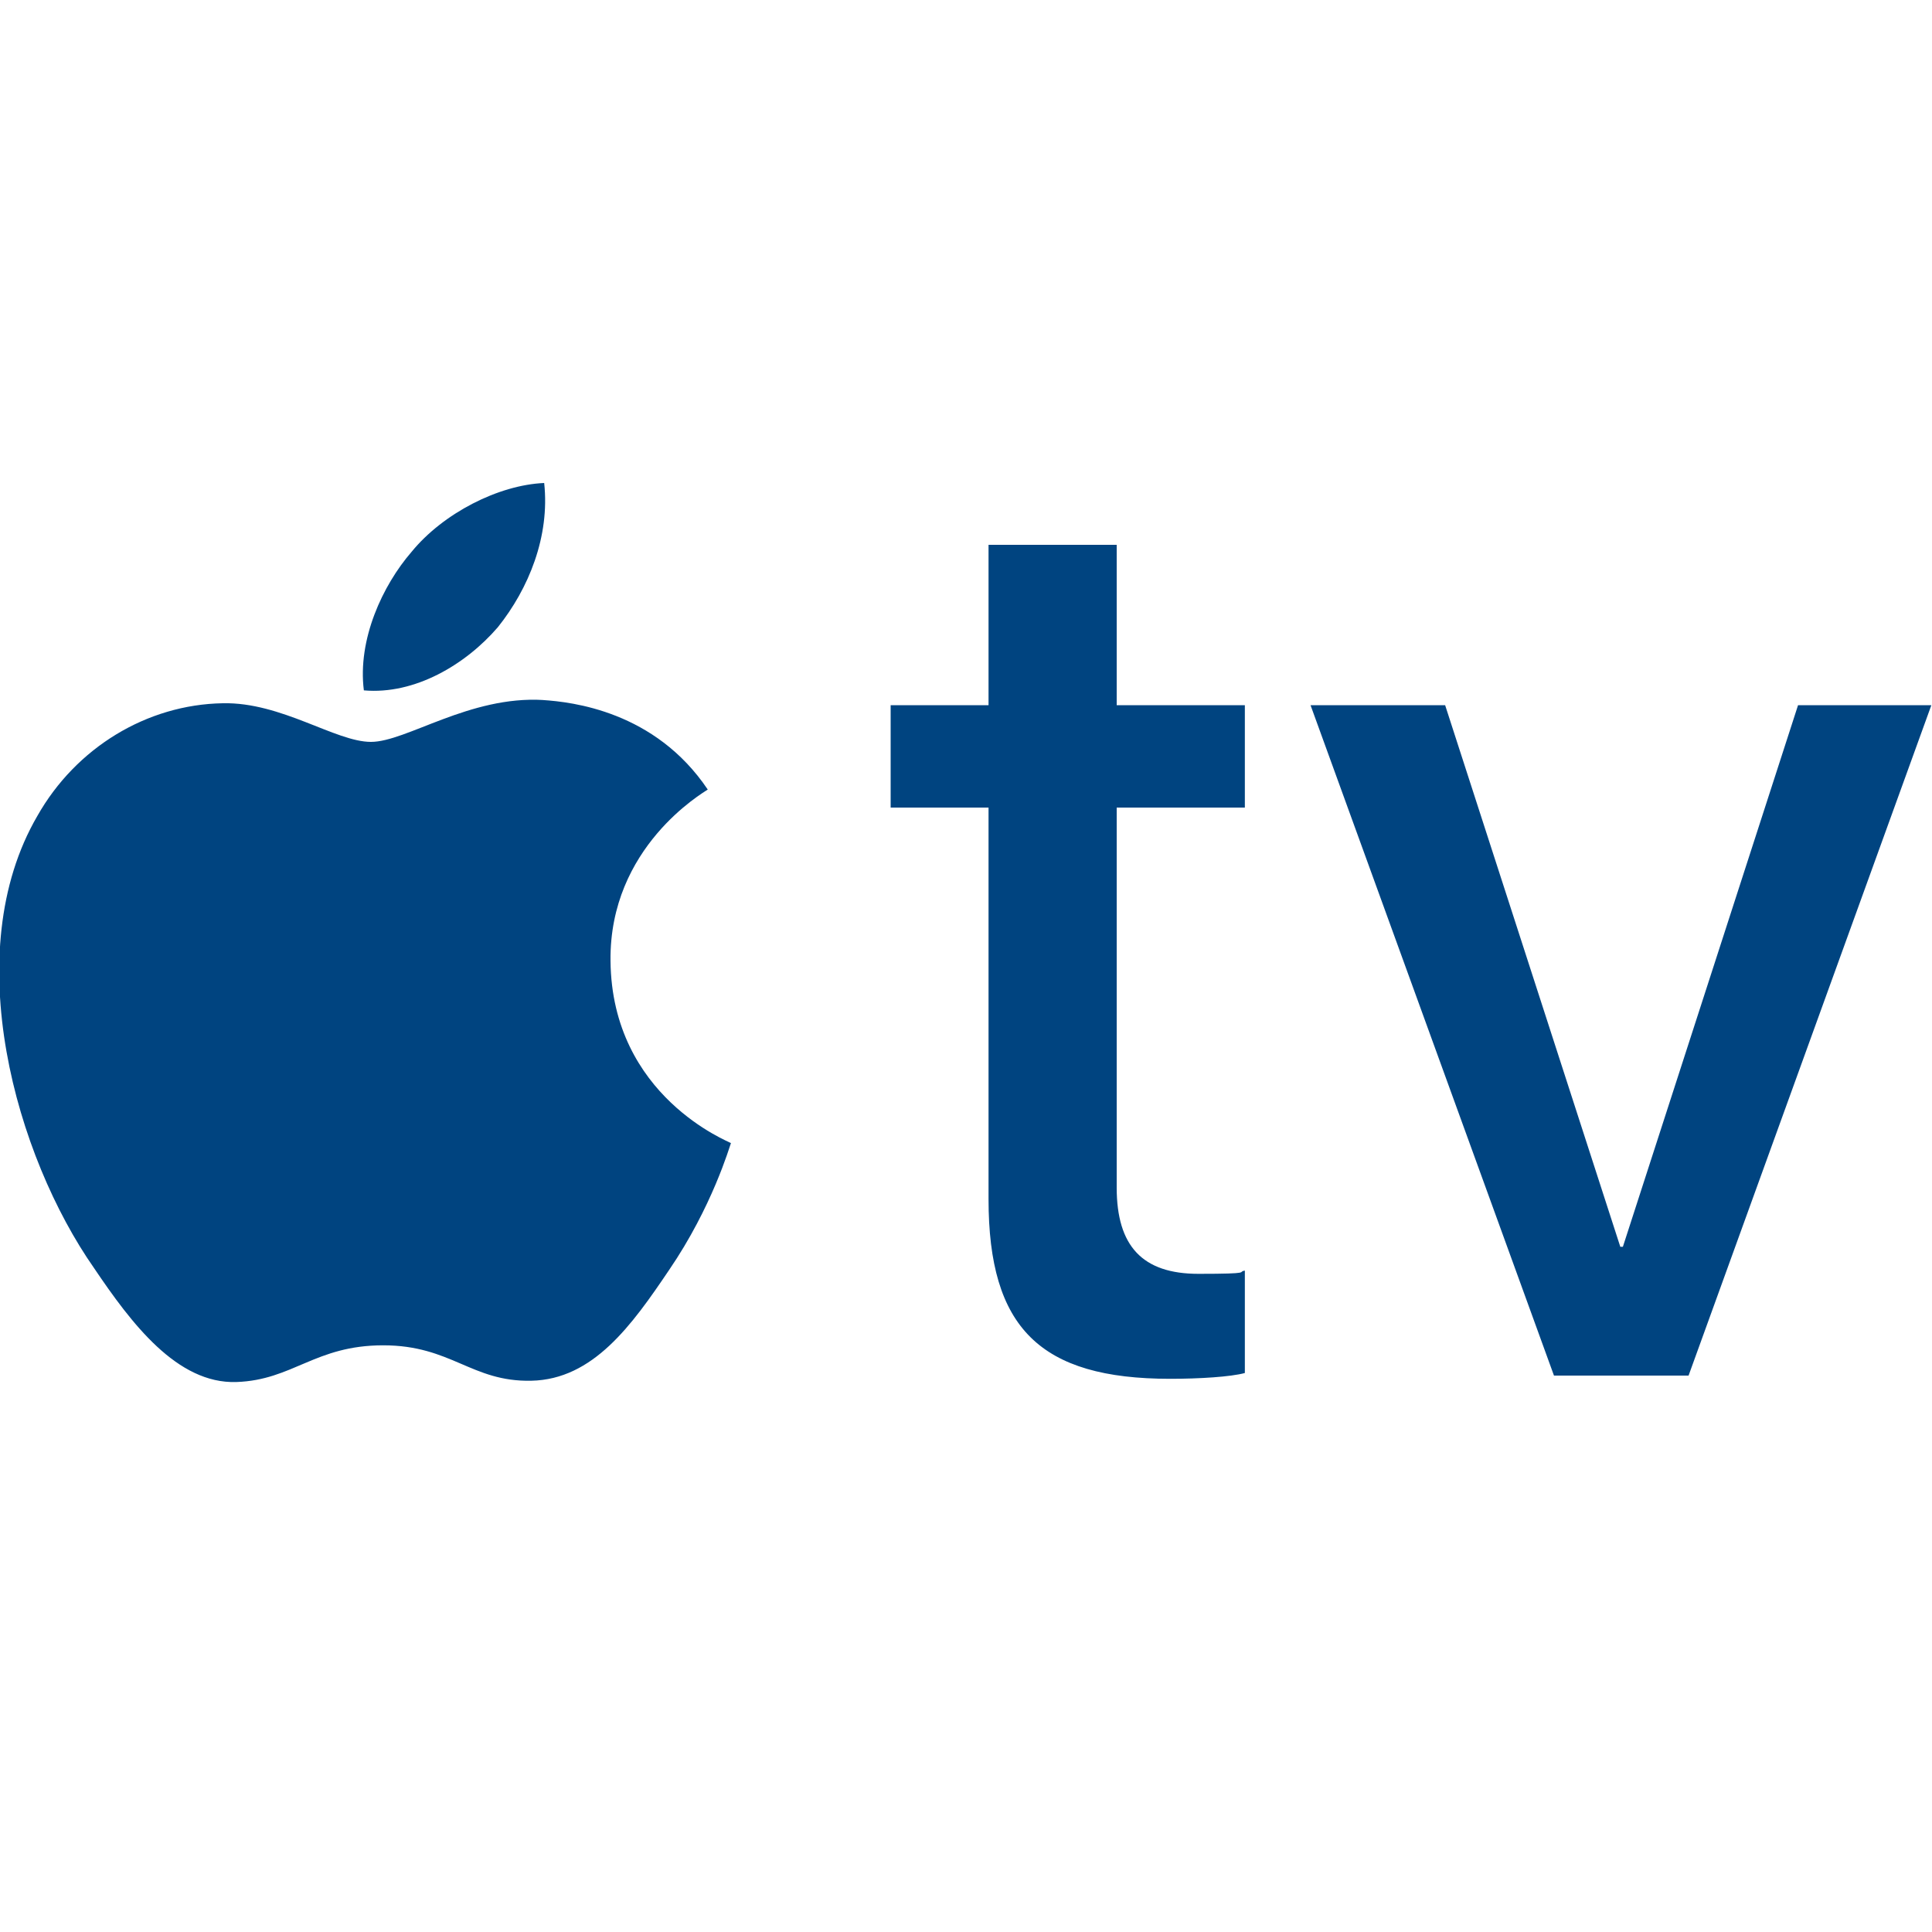<?xml version="1.0" encoding="UTF-8"?>
<svg id="Ebene_1" xmlns="http://www.w3.org/2000/svg" version="1.1" viewBox="0 0 300 300">
  <!-- Generator: Adobe Illustrator 29.2.1, SVG Export Plug-In . SVG Version: 2.1.0 Build 116)  -->
  <defs>
    <style>
      .st0 {
        fill: #004480;
      }
    </style>
  </defs>
  <path id="tvos" class="st0" d="M77.3,97.4c4.8-6,8.1-14.1,7.2-22.4-7.1.3-15.7,4.7-20.6,10.7-4.5,5.2-8.4,13.6-7.4,21.5,7.9.7,15.8-4,20.8-9.8M84.4,108.7c-11.5-.7-21.3,6.5-26.8,6.5s-13.9-6.2-23-6c-11.8.2-22.8,6.9-28.8,17.5-12.4,21.3-3.3,52.9,8.8,70.2,5.8,8.6,12.9,18,22.1,17.7,8.8-.3,12.2-5.7,22.8-5.7s13.7,5.7,23,5.5c9.6-.2,15.6-8.6,21.4-17.2,6.7-9.8,9.4-19.2,9.6-19.7-.2-.2-18.5-7.2-18.7-28.3-.2-17.7,14.4-26.1,15.1-26.6-8.2-12.2-21.1-13.6-25.6-13.9M173.4,84.6v24.9h19.9v15.9h-19.9v59c0,9.1,4,13.4,12.7,13.4s5.9-.3,7.2-.5v15.9c-2.2.6-7.1.9-11.6.9-20.2,0-28.2-7.9-28.2-27.9v-60.8h-15.2v-15.9h15.2v-24.9h20ZM262.3,213.6h-21l-37.8-104.1h20.9l27.2,84.1h.4l27.2-84.1h20.7l-37.7,104.1h0Z"/>
</svg>